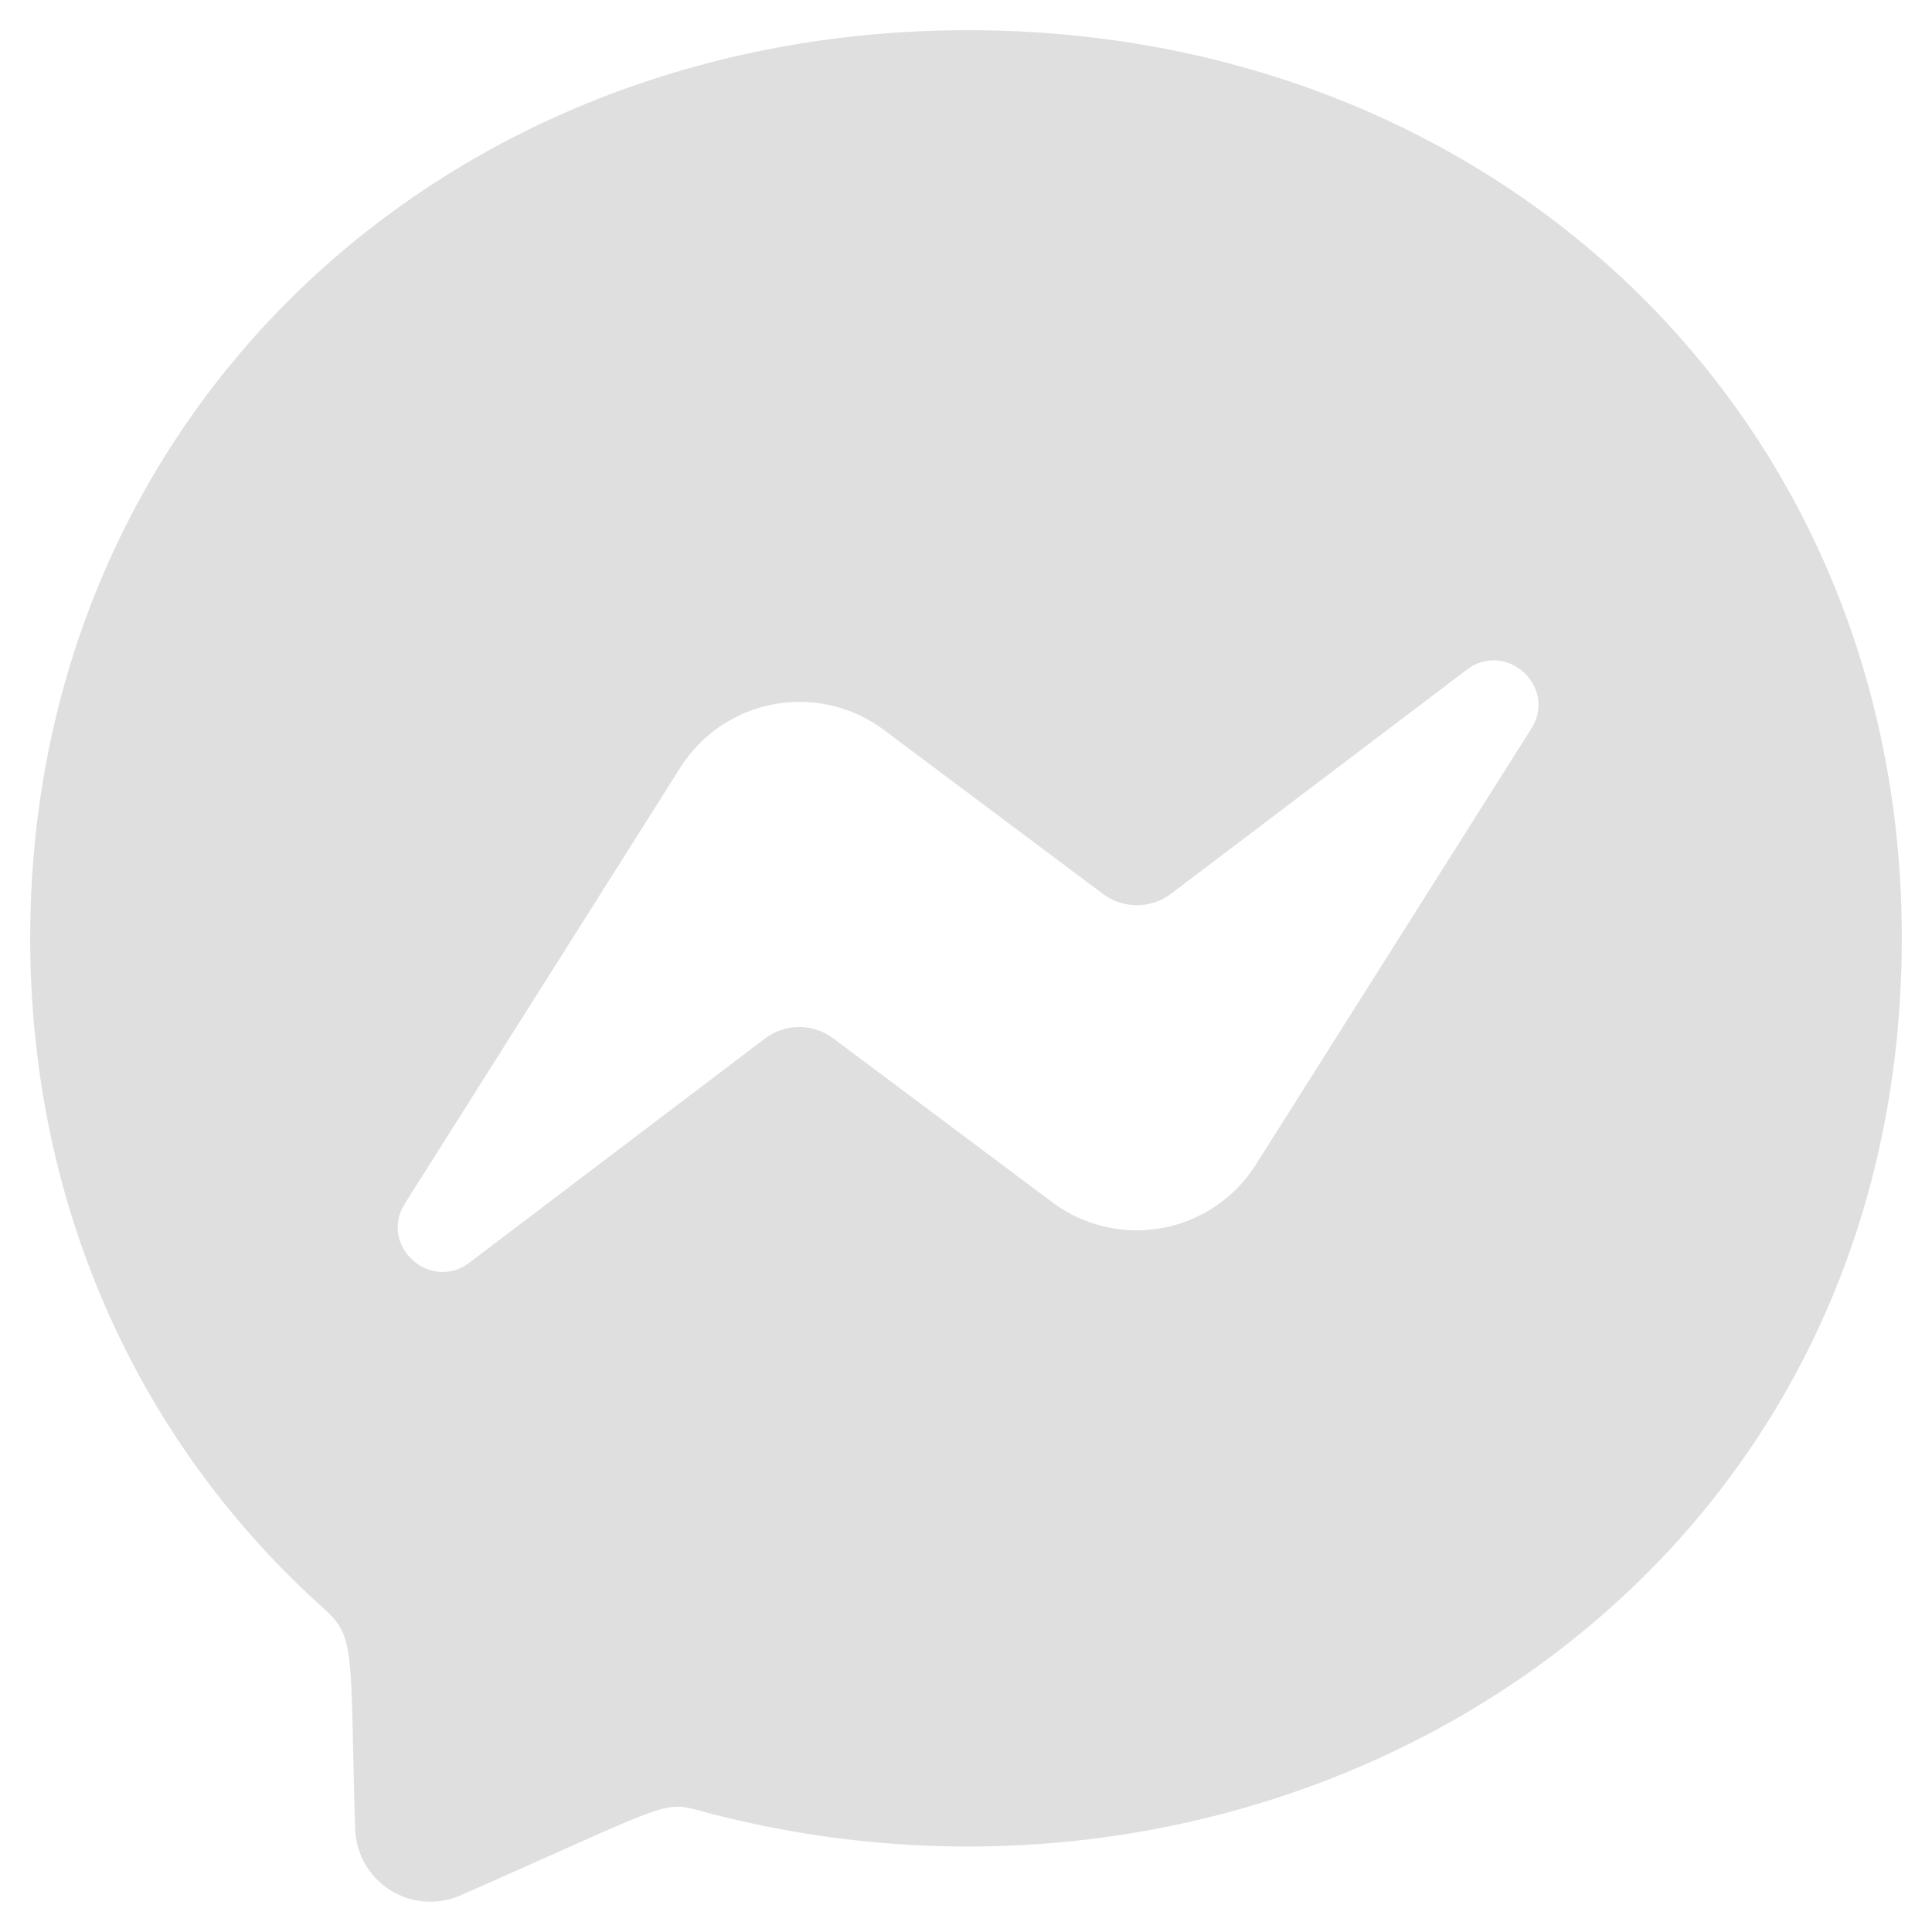 <svg width="35" height="35" viewBox="0 0 35 35" fill="none" xmlns="http://www.w3.org/2000/svg">
<path d="M17.538 0.547C7.965 0.547 0.547 7.543 0.547 16.992C0.547 21.934 2.578 26.206 5.884 29.156C6.454 29.669 6.337 29.967 6.434 33.136C6.442 33.359 6.503 33.575 6.614 33.768C6.725 33.961 6.881 34.123 7.069 34.242C7.257 34.36 7.471 34.431 7.692 34.447C7.914 34.464 8.136 34.426 8.34 34.338C11.957 32.745 12.003 32.619 12.616 32.786C23.095 35.67 34.453 28.964 34.453 16.992C34.453 7.543 27.111 0.547 17.538 0.547ZM27.74 13.202L22.749 21.102C22.561 21.4 22.313 21.655 22.021 21.851C21.73 22.048 21.401 22.183 21.055 22.247C20.709 22.31 20.354 22.302 20.011 22.222C19.668 22.142 19.346 21.992 19.064 21.781L15.094 18.81C14.916 18.677 14.7 18.605 14.479 18.605C14.257 18.605 14.041 18.677 13.863 18.81L8.506 22.873C7.791 23.415 6.854 22.559 7.336 21.802L12.327 13.902C12.515 13.604 12.763 13.349 13.054 13.152C13.346 12.956 13.675 12.821 14.021 12.757C14.367 12.694 14.722 12.702 15.065 12.782C15.408 12.862 15.73 13.012 16.012 13.223L19.981 16.194C20.158 16.327 20.374 16.399 20.596 16.399C20.818 16.399 21.034 16.327 21.211 16.194L26.571 12.134C27.285 11.589 28.221 12.445 27.74 13.202Z" fill="#DFDFDF"/>
</svg>

